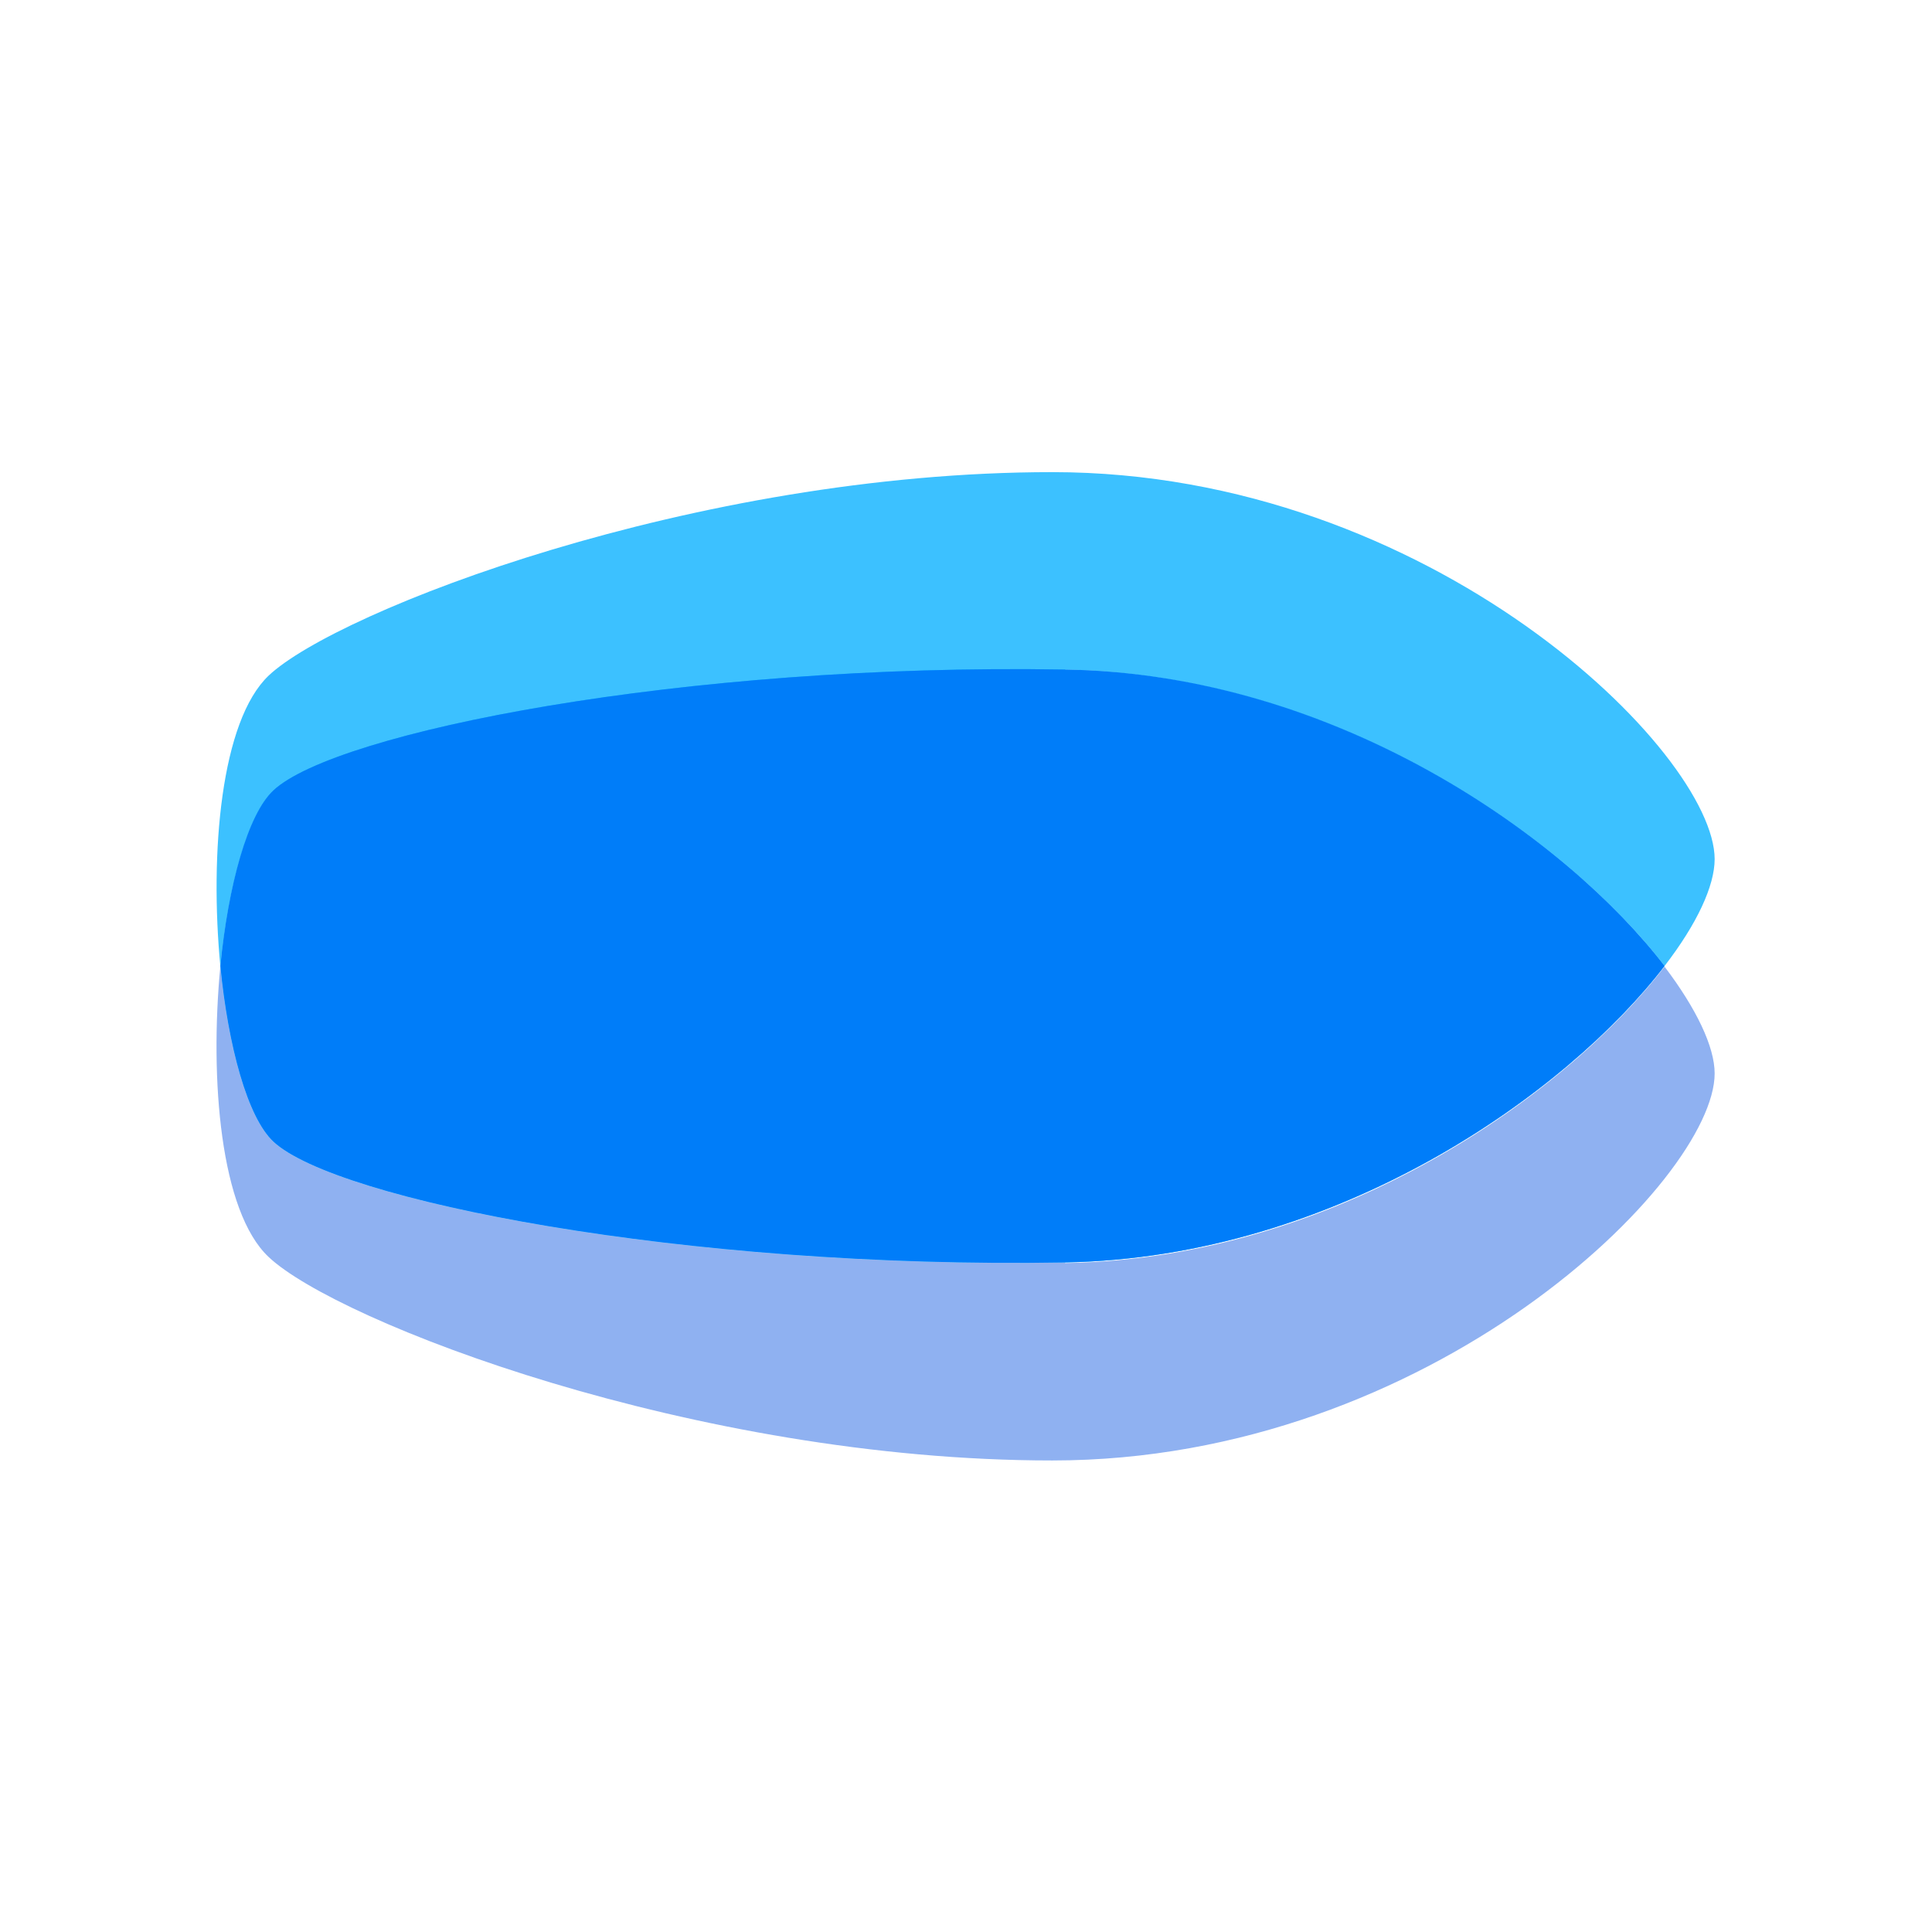 <?xml version="1.0" encoding="UTF-8"?><svg xmlns="http://www.w3.org/2000/svg" viewBox="0 0 32 32"><defs><style>.cls-1{fill:#007df9;}.cls-2{fill:#8fb1f1;}.cls-3{fill:#3cc1ff;}.cls-4{fill:#00b2fd;mix-blend-mode:multiply;opacity:.7;}.cls-5{isolation:isolate;}</style></defs><g class="cls-5"><g id="_レイヤー_1"><g><path class="cls-3" d="m17.64,11.09c4.52.08,8.32,2.81,9.93,4.91.54-.7.83-1.33.83-1.77,0-1.76-4.69-6.41-10.97-6.41-5.92,0-11.85,2.3-12.98,3.37-.79.75-.98,2.93-.8,4.82.13-1.33.45-2.51.88-2.91,1.03-.96,6.77-2.11,13.11-2Z"/><path class="cls-2" d="m17.64,20.91c-6.34.11-12.08-1.04-13.11-2-.43-.4-.75-1.58-.88-2.91-.18,1.88,0,4.07.8,4.82,1.13,1.07,7.06,3.37,12.98,3.37,6.28,0,10.97-4.65,10.97-6.41,0-.44-.3-1.07-.83-1.77-1.61,2.1-5.41,4.84-9.93,4.91Z"/><path class="cls-4" d="m17.64,20.91c4.52-.08,8.32-2.81,9.93-4.91-1.61-2.1-5.41-4.84-9.93-4.91-6.34-.11-12.08,1.04-13.11,2-.43.4-.75,1.58-.88,2.91.13,1.33.45,2.51.88,2.91,1.03.96,6.77,2.11,13.11,2Z"/><path class="cls-1" d="m17.64,20.91c4.52-.08,8.32-2.81,9.93-4.91-1.61-2.1-5.41-4.84-9.93-4.91-6.34-.11-12.08,1.04-13.11,2-.43.4-.75,1.58-.88,2.91.13,1.33.45,2.51.88,2.91,1.03.96,6.77,2.11,13.11,2Z"/></g></g></g></svg>
